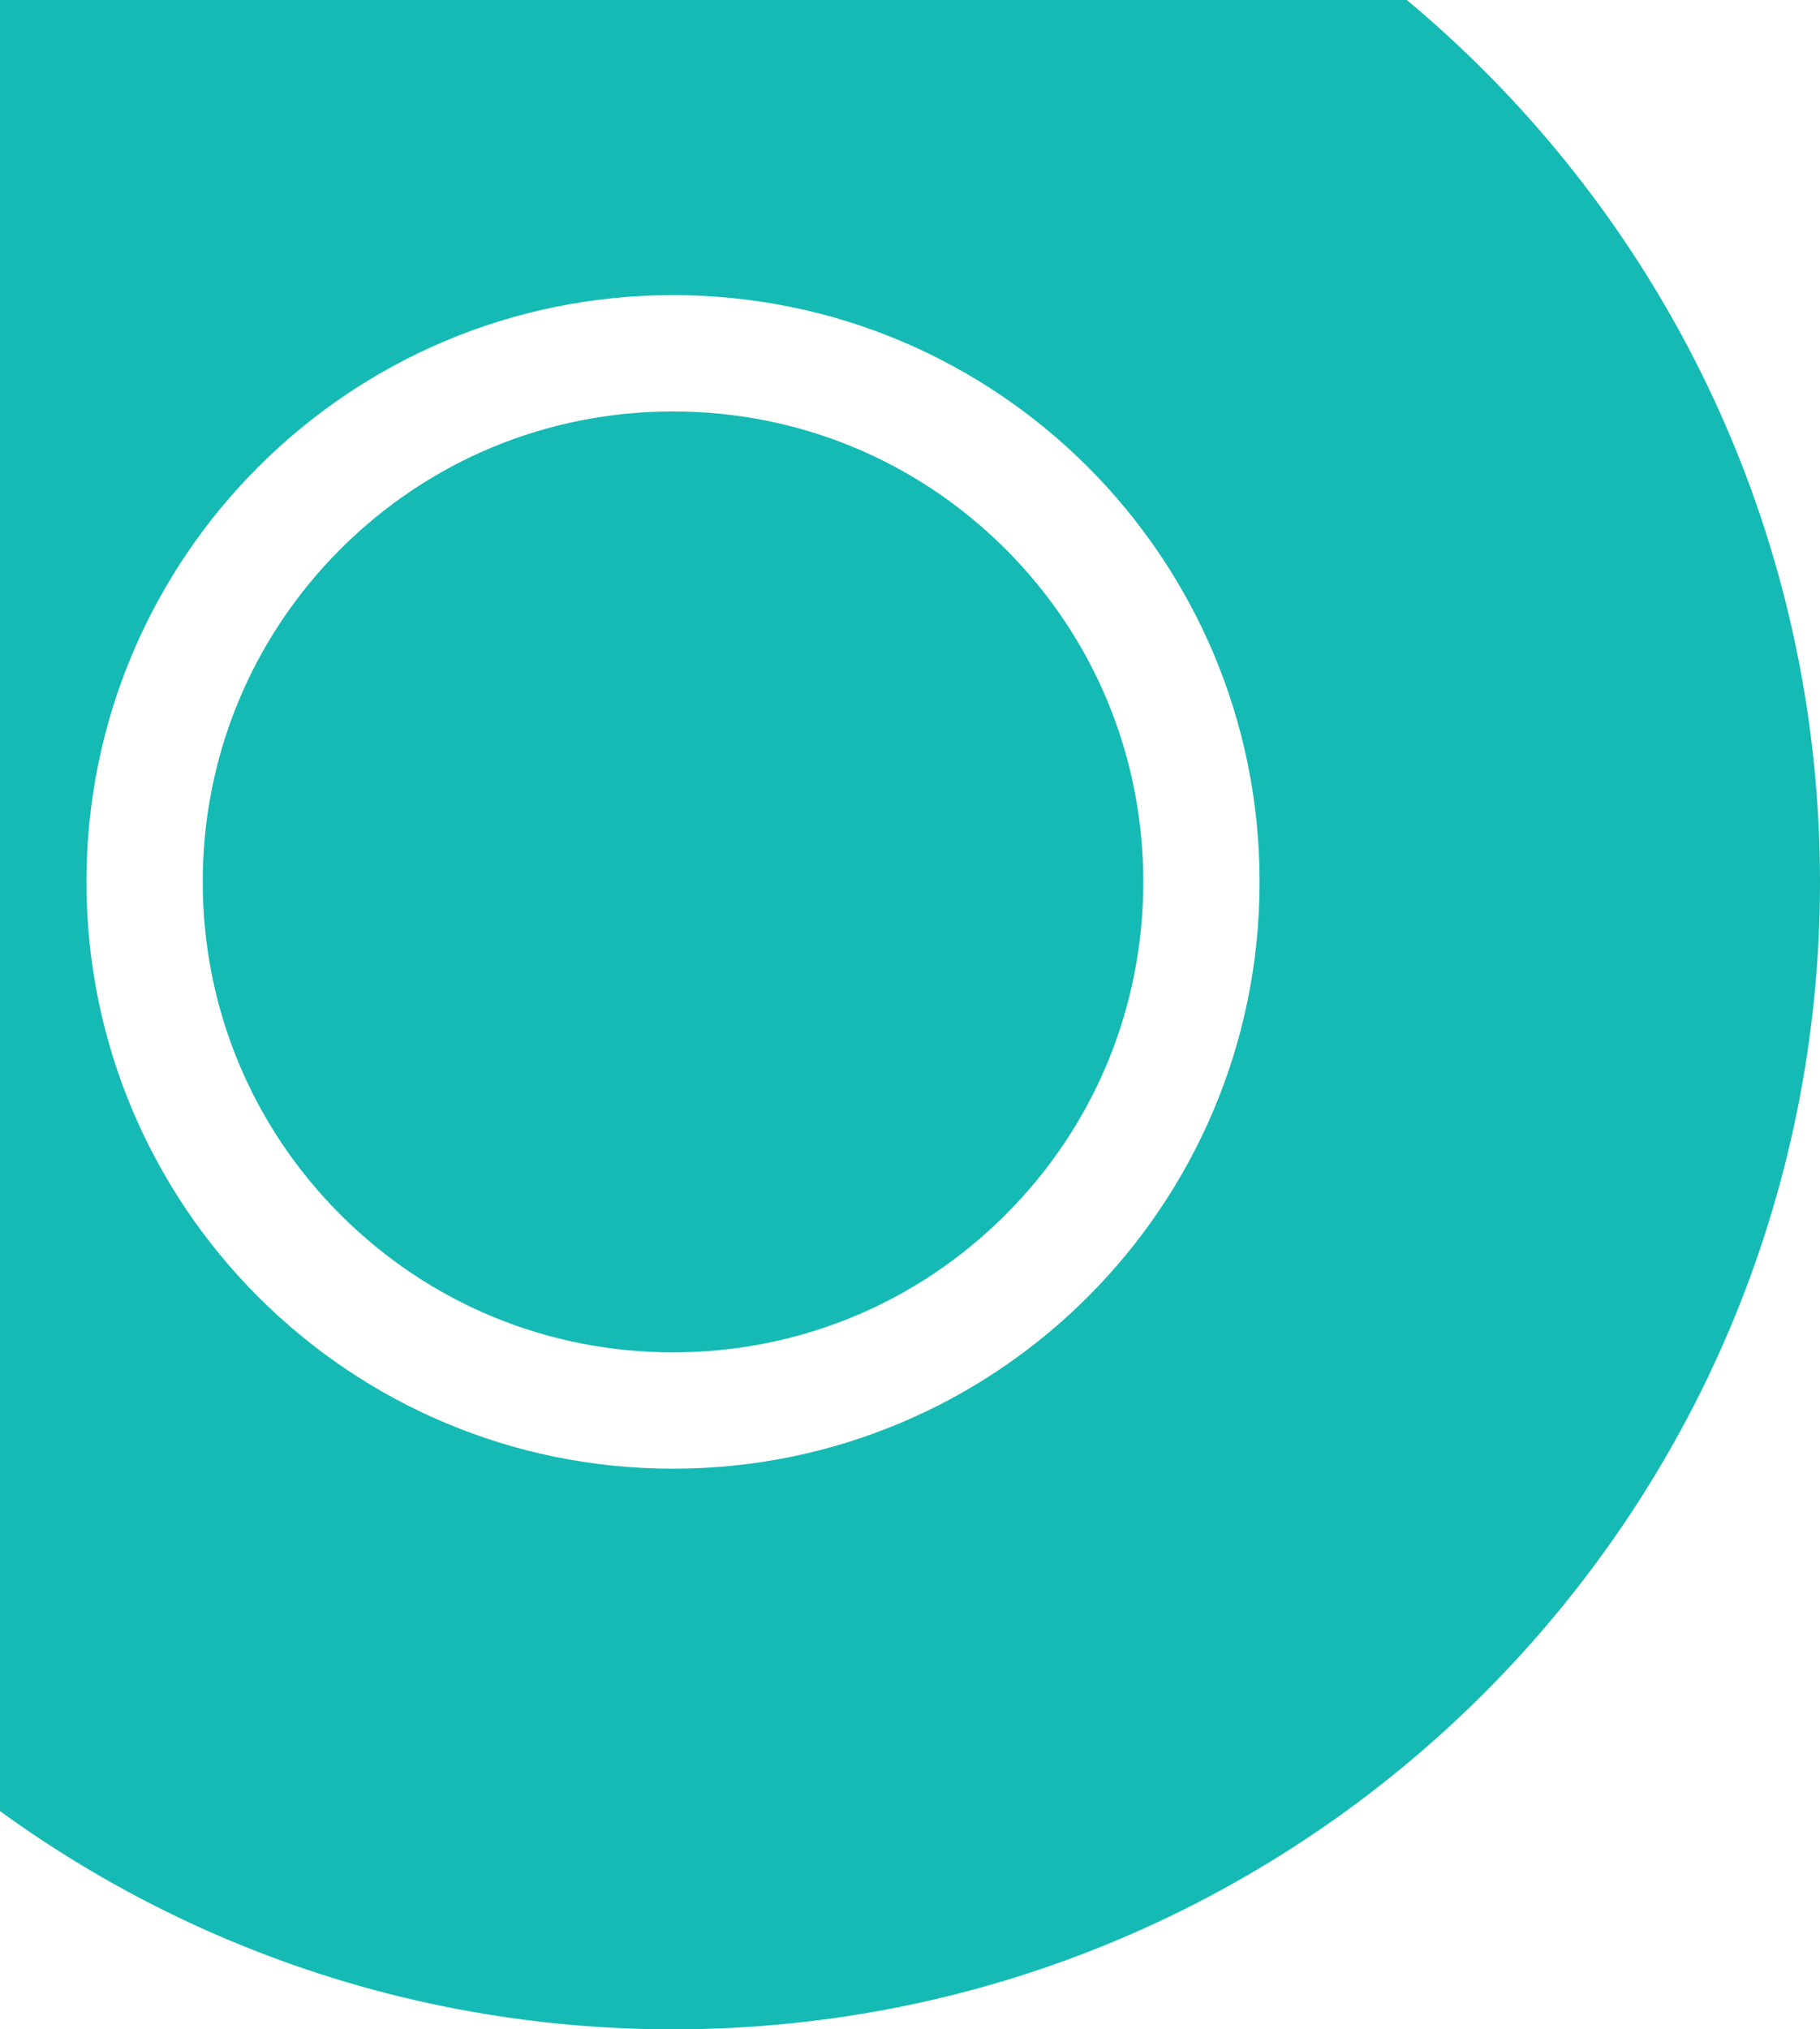<svg xmlns="http://www.w3.org/2000/svg" width="192" height="214" viewBox="0 0 192 214" fill="none"><path d="M71 -28C4.177 -28 -50 26.177 -50 93C-50 159.823 4.177 214 71 214C137.823 214 192 159.823 192 93C192 26.177 137.823 -28 71 -28ZM71 154.879C36.816 154.879 9.121 127.184 9.121 93C9.121 58.816 36.816 31.121 71 31.121C105.184 31.121 132.879 58.816 132.879 93C132.879 127.184 105.184 154.879 71 154.879Z" fill="#16BAB5"></path><path d="M106.088 57.912C96.722 48.546 84.241 43.388 71 43.388C57.759 43.388 45.279 48.546 35.912 57.912C26.546 67.279 21.388 79.759 21.388 93C21.388 106.241 26.546 118.721 35.912 128.088C45.279 137.454 57.759 142.612 71 142.612C84.241 142.612 96.722 137.454 106.088 128.088C115.454 118.721 120.612 106.241 120.612 93C120.612 79.759 115.454 67.279 106.088 57.912Z" fill="#16BAB5"></path></svg>